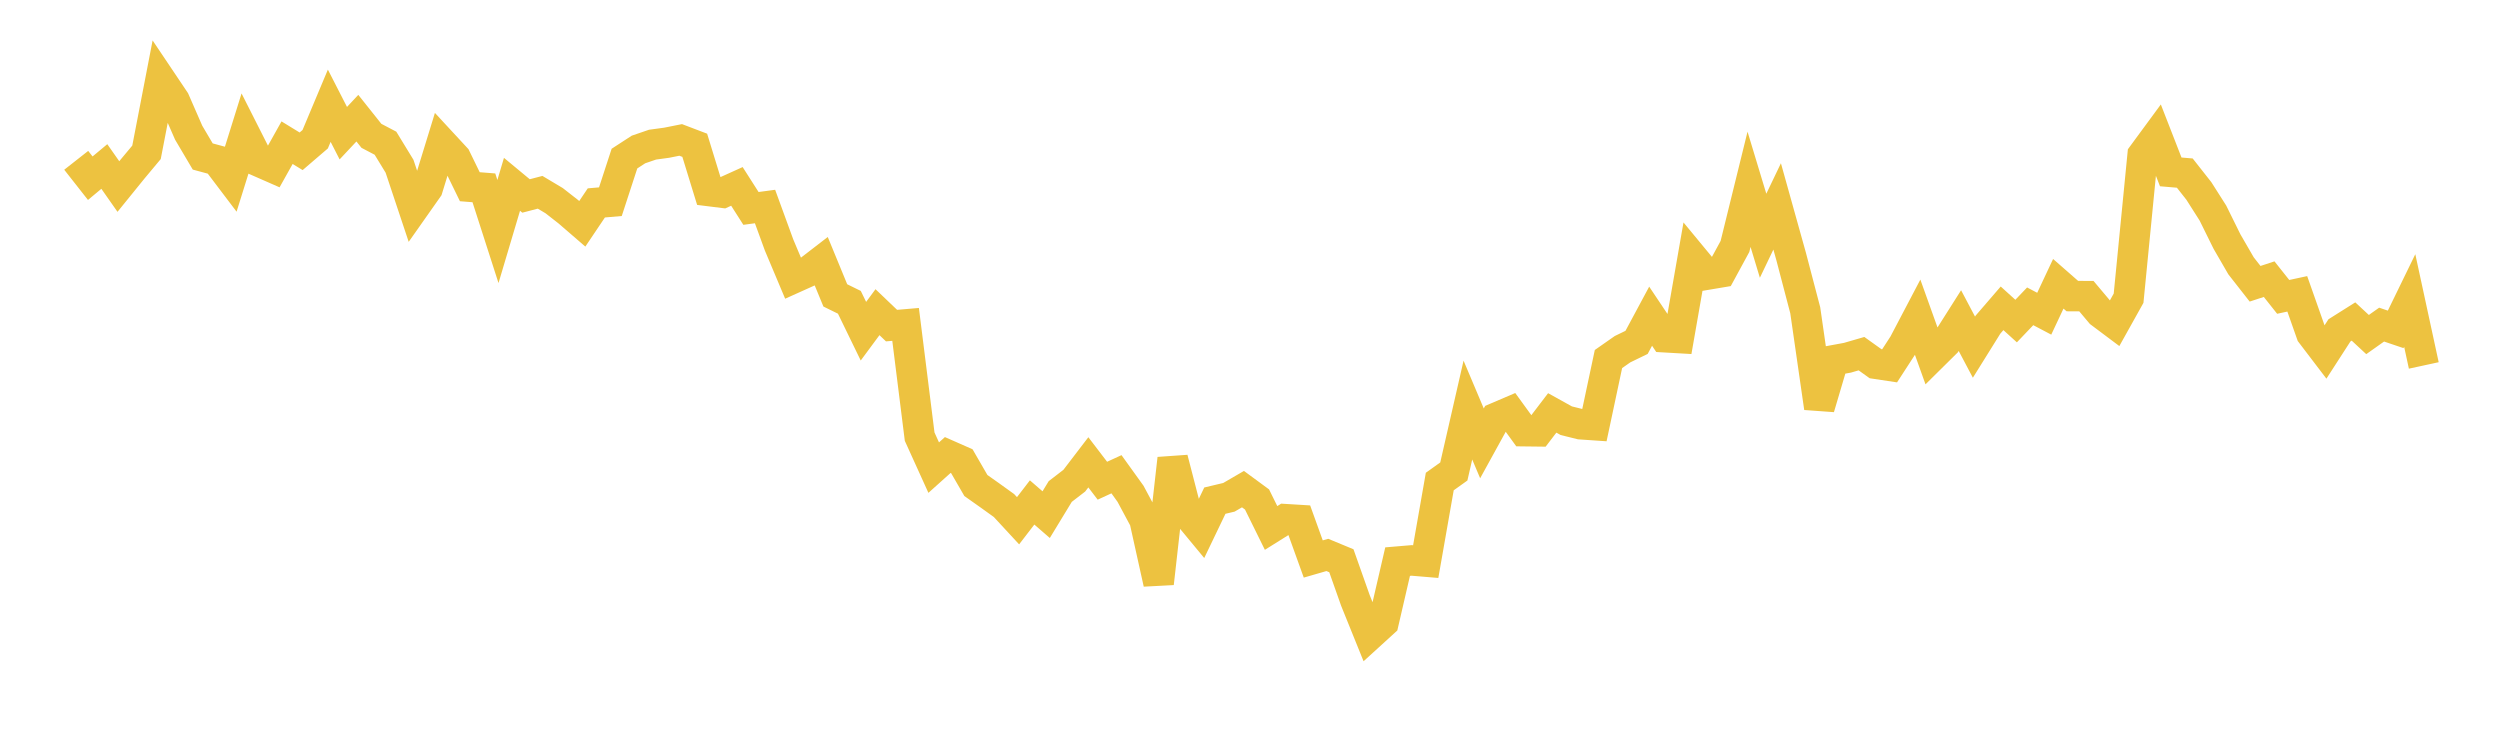 <svg width="164" height="48" xmlns="http://www.w3.org/2000/svg" xmlns:xlink="http://www.w3.org/1999/xlink"><path fill="none" stroke="rgb(237,194,64)" stroke-width="2" d="M5,10.517L5.922,11.69L6.844,10.922L7.766,12.237L8.689,11.098L9.611,9.993L10.533,5.223L11.455,6.595L12.377,8.705L13.299,10.266L14.222,10.516L15.144,11.734L16.066,8.78L16.988,10.603L17.91,11.008L18.832,9.36L19.754,9.925L20.677,9.133L21.599,6.936L22.521,8.736L23.443,7.752L24.365,8.91L25.287,9.394L26.21,10.906L27.132,13.67L28.054,12.36L28.976,9.361L29.898,10.357L30.82,12.249L31.743,12.322L32.665,15.188L33.587,12.091L34.509,12.855L35.431,12.614L36.353,13.164L37.275,13.885L38.198,14.682L39.12,13.311L40.042,13.231L40.964,10.404L41.886,9.805L42.808,9.489L43.731,9.363L44.653,9.179L45.575,9.53L46.497,12.53L47.419,12.645L48.341,12.228L49.263,13.672L50.186,13.548L51.108,16.073L52.03,18.263L52.952,17.848L53.874,17.138L54.796,19.378L55.719,19.831L56.641,21.727L57.563,20.479L58.485,21.36L59.407,21.281L60.329,28.644L61.251,30.676L62.174,29.848L63.096,30.255L64.018,31.849L64.94,32.501L65.862,33.164L66.784,34.161L67.707,32.961L68.629,33.761L69.551,32.244L70.473,31.533L71.395,30.328L72.317,31.535L73.24,31.11L74.162,32.392L75.084,34.113L76.006,38.269L76.928,30.085L77.85,33.65L78.772,34.765L79.695,32.842L80.617,32.623L81.539,32.087L82.461,32.765L83.383,34.634L84.305,34.057L85.228,34.113L86.15,36.67L87.072,36.403L87.994,36.785L88.916,39.391L89.838,41.671L90.76,40.831L91.683,36.842L92.605,36.764L93.527,36.841L94.449,31.589L95.371,30.929L96.293,26.9L97.216,29.085L98.138,27.409L99.06,27.015L99.982,28.285L100.904,28.296L101.826,27.087L102.749,27.599L103.671,27.828L104.593,27.891L105.515,23.553L106.437,22.908L107.359,22.46L108.281,20.743L109.204,22.122L110.126,22.175L111.048,16.902L111.97,18.018L112.892,17.863L113.814,16.166L114.737,12.418L115.659,15.465L116.581,13.54L117.503,16.841L118.425,20.357L119.347,26.754L120.269,23.638L121.192,23.468L122.114,23.2L123.036,23.86L123.958,23.999L124.88,22.578L125.802,20.822L126.725,23.398L127.647,22.486L128.569,21.031L129.491,22.774L130.413,21.294L131.335,20.225L132.257,21.062L133.18,20.094L134.102,20.58L135.024,18.616L135.946,19.423L136.868,19.428L137.79,20.523L138.713,21.215L139.635,19.563L140.557,10.163L141.479,8.909L142.401,11.276L143.323,11.355L144.246,12.528L145.168,13.978L146.09,15.845L147.012,17.438L147.934,18.615L148.856,18.313L149.778,19.475L150.701,19.276L151.623,21.891L152.545,23.101L153.467,21.672L154.389,21.091L155.311,21.947L156.234,21.294L157.156,21.607L158.078,19.713L159,23.973"></path></svg>